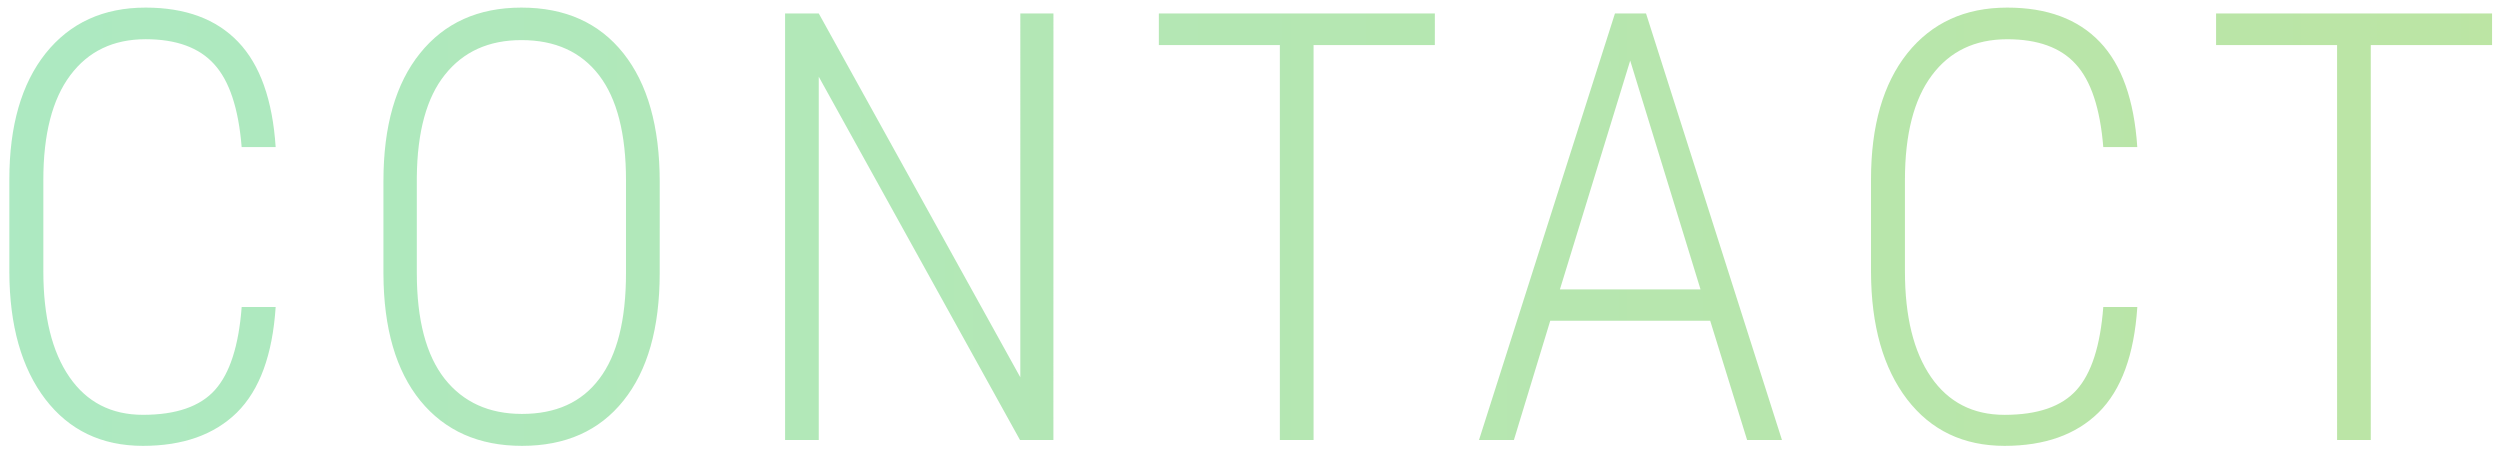 <svg xmlns="http://www.w3.org/2000/svg" width="125" height="23" fill="none"><path fill="url(#a)" d="M13.783 15.35q-.235 3.588-1.934 5.273-1.7 1.67-4.702 1.67-3.09 0-4.878-2.33Q.482 17.622.467 13.607V8.978q0-4.028 1.817-6.314Q4.114.38 7.279.38q2.988 0 4.629 1.714t1.875 5.259h-1.7q-.234-2.901-1.377-4.146Q9.578 1.961 7.28 1.961q-2.418 0-3.765 1.802-1.348 1.8-1.348 5.23v4.57q0 3.398 1.304 5.288t3.677 1.89q2.49 0 3.603-1.246 1.114-1.245 1.333-4.145zm19.202-1.7q0 4.131-1.816 6.387-1.803 2.256-5.069 2.256-3.237 0-5.083-2.256-1.83-2.256-1.845-6.343V9.051q0-4.116 1.83-6.387Q22.834.38 26.072.38q3.281 0 5.098 2.285 1.815 2.285 1.816 6.43zM31.3 9.021q0-3.5-1.347-5.258-1.349-1.758-3.882-1.758-2.446 0-3.823 1.728-1.377 1.715-1.407 5.142v4.775q0 3.516 1.392 5.289 1.392 1.757 3.867 1.757 2.55 0 3.867-1.758 1.334-1.757 1.333-5.288zM52.67 22H51L40.938 3.836V22h-1.684V.672h1.684l10.078 18.193V.672h1.656zM71.742 2.254h-6.064V22h-1.685V2.254h-6.05V.672h13.8zM85.51 16.038h-7.998L75.695 22H73.95L80.748.672h1.553L89.098 22h-1.743zm-7.515-1.567h7.032L81.51 3.03zm28.871.879q-.235 3.588-1.934 5.273-1.7 1.67-4.702 1.67-3.09 0-4.878-2.33-1.787-2.342-1.802-6.357V8.978q0-4.028 1.817-6.314Q97.196.38 100.36.38q2.988 0 4.629 1.714t1.875 5.259h-1.7q-.234-2.901-1.377-4.146-1.127-1.245-3.427-1.245-2.418 0-3.765 1.802-1.347 1.8-1.348 5.23v4.57q0 3.398 1.304 5.288t3.677 1.89q2.49 0 3.603-1.246 1.114-1.245 1.333-4.145zm17.737-13.096h-6.064V22h-1.685V2.254h-6.05V.672h13.799z" opacity=".8"/><defs><linearGradient id="a" x1="126" x2="-2" y1="10" y2="10" gradientUnits="userSpaceOnUse"><stop stop-color="#ABDE8D"/><stop offset="1" stop-color="#98E4B3"/></linearGradient></defs></svg>